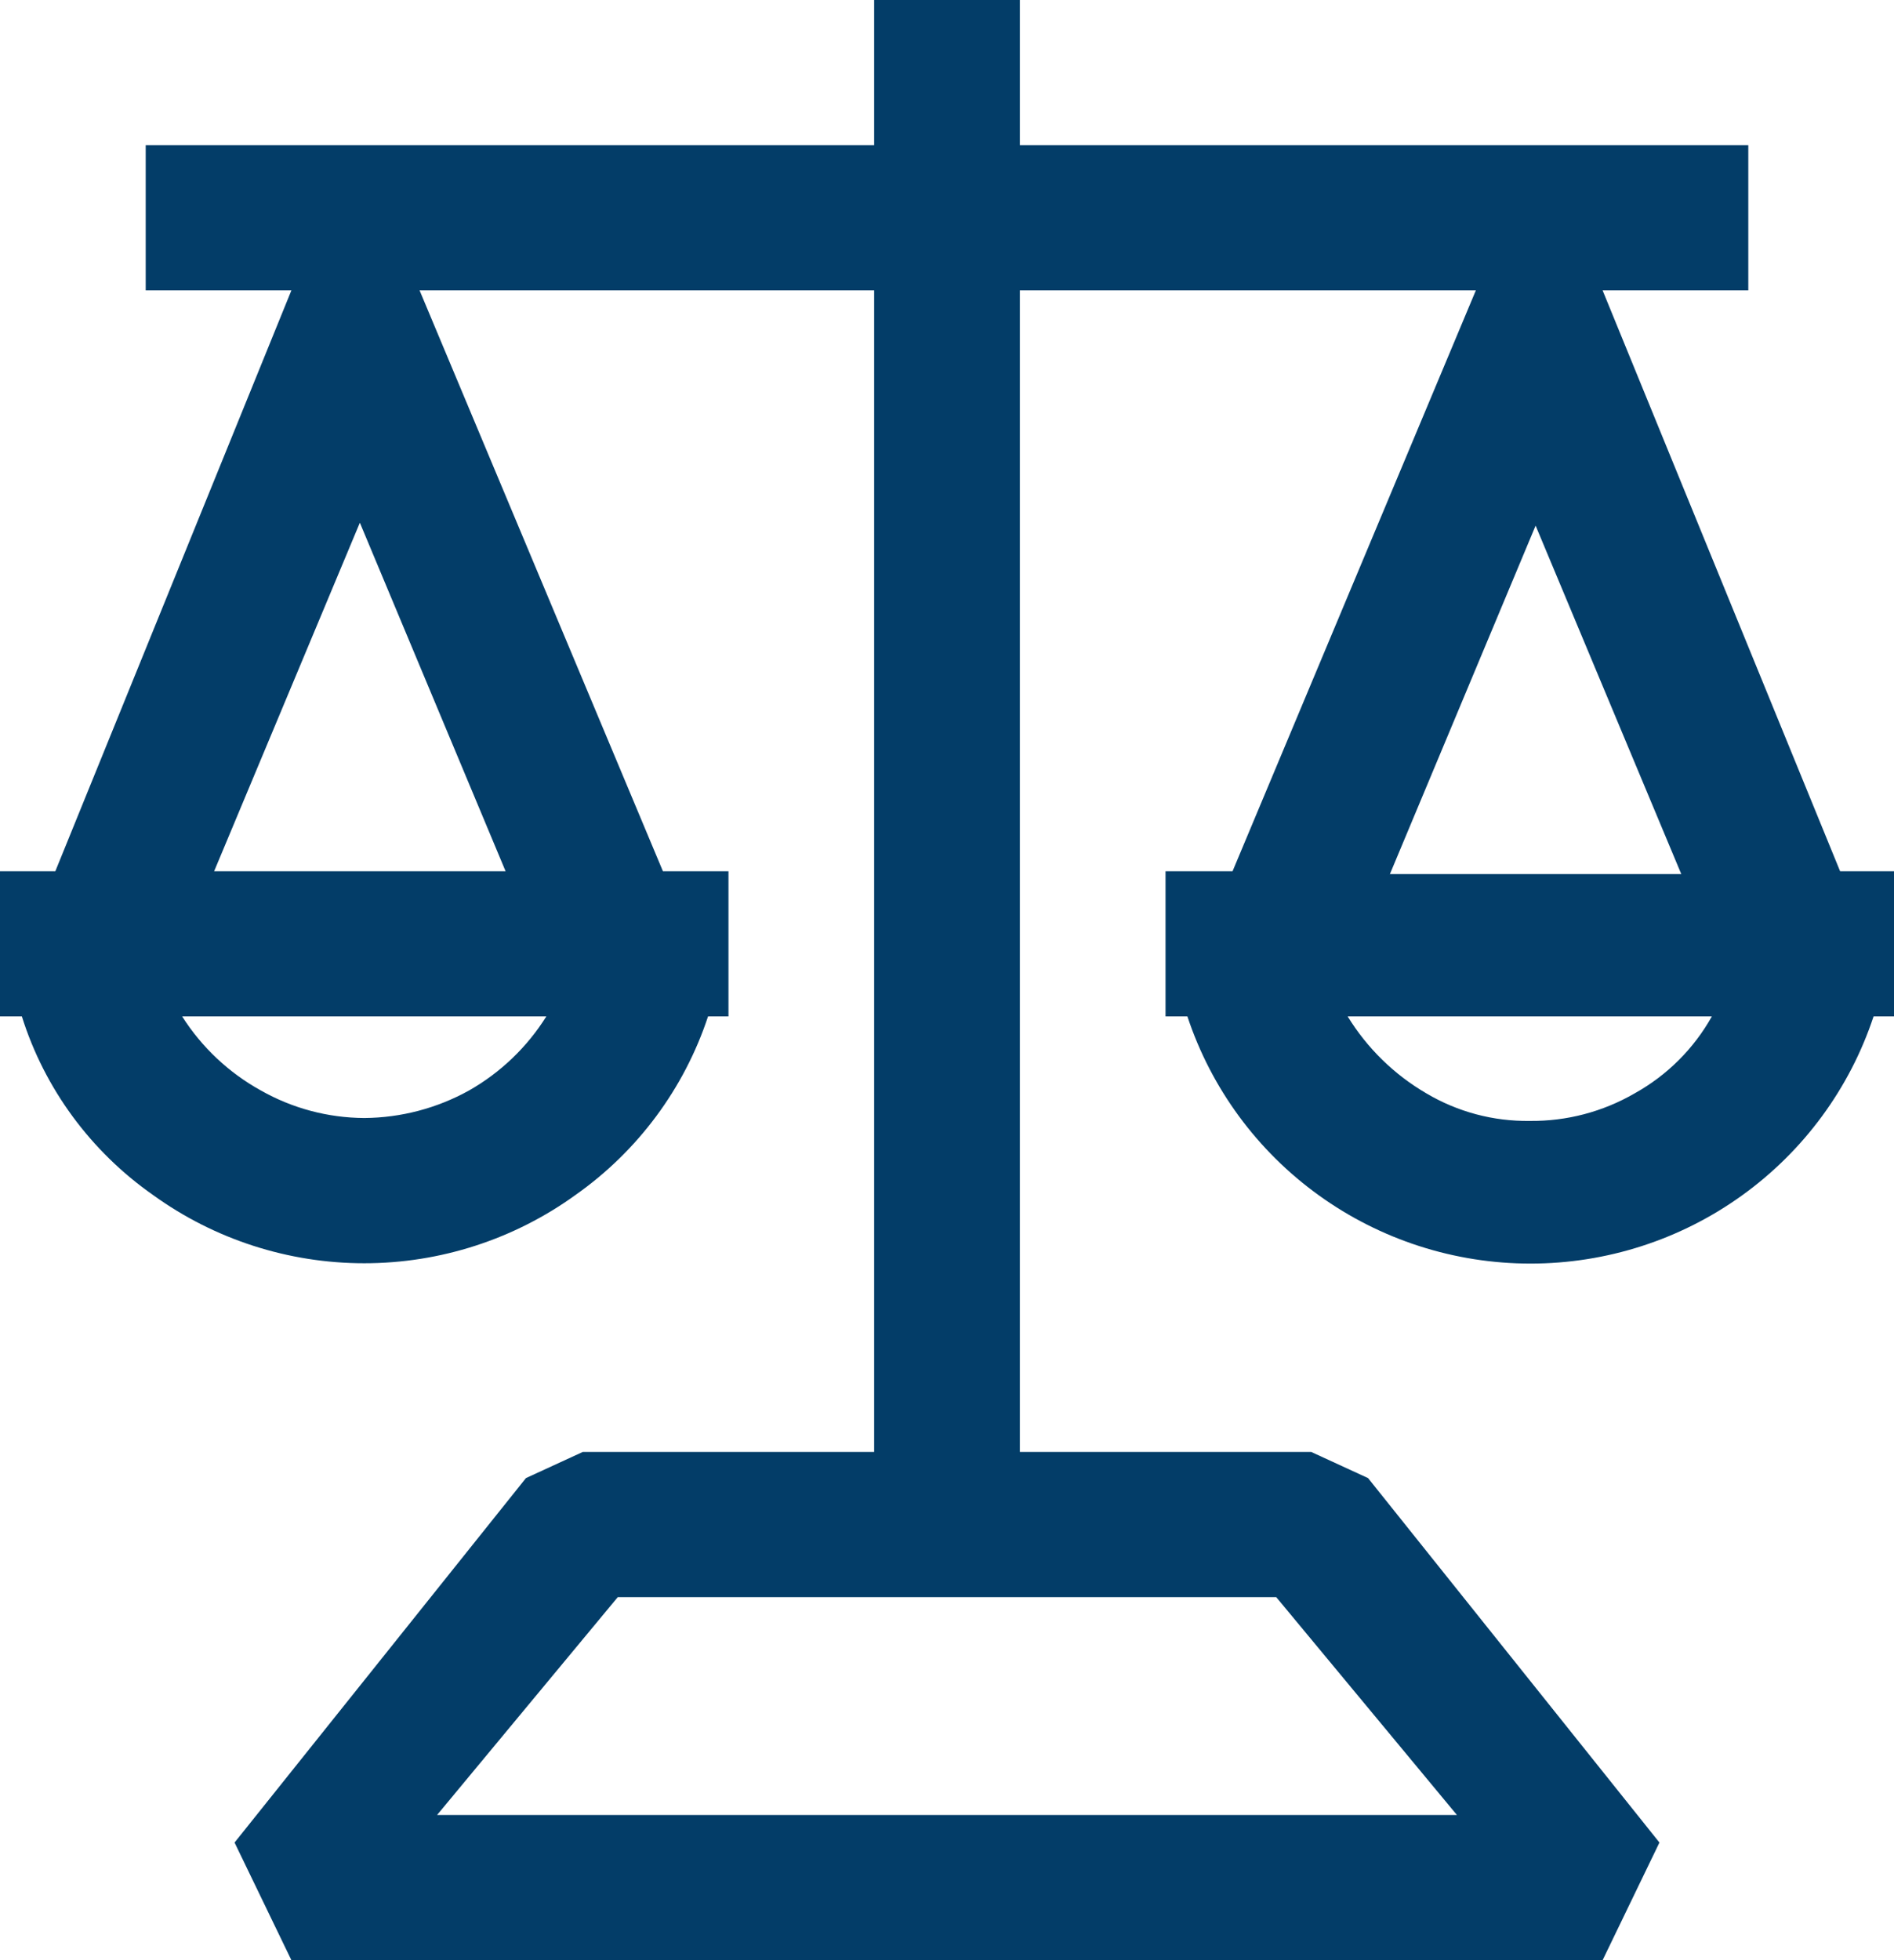 <svg width="58" height="60" viewBox="0 0 58 60" fill="none" xmlns="http://www.w3.org/2000/svg">
<path d="M56.349 26.667L49.077 8.889H53.538V4.444H31.231V0H26.769V4.444H4.462V8.889H8.923L1.695 26.667H0V31.111H0.669C1.365 33.324 2.78 35.244 4.685 36.578C6.566 37.937 8.83 38.668 11.154 38.668C13.478 38.668 15.742 37.937 17.623 36.578C19.53 35.236 20.953 33.32 21.683 31.111H22.308V26.667H20.3L12.849 8.889H26.769V44.444H17.846L16.106 45.244L7.183 56.4L8.923 60H49.077L50.817 56.4L41.894 45.244L40.154 44.444H31.231V8.889H45.195L37.745 26.667H35.692V31.111H36.361C37.091 33.313 38.499 35.23 40.386 36.588C42.272 37.947 44.541 38.678 46.868 38.678C49.196 38.678 51.465 37.947 53.351 36.588C55.237 35.23 56.646 33.313 57.375 31.111H58V26.667H56.349ZM14.366 33.378C13.384 33.924 12.279 34.214 11.154 34.222C10.043 34.216 8.952 33.926 7.986 33.378C7.005 32.835 6.177 32.056 5.577 31.111H16.731C16.144 32.05 15.331 32.829 14.366 33.378ZM15.482 26.667H6.558L11.02 16L15.482 26.667ZM39.083 48.889L44.615 55.556H13.385L18.917 48.889H39.083ZM47.025 16.089L51.486 26.756H42.563L47.025 16.089ZM50.059 33.467C49.084 34.032 47.974 34.324 46.846 34.311C45.732 34.327 44.636 34.035 43.678 33.467C42.692 32.892 41.865 32.083 41.269 31.111H52.423C51.87 32.1 51.051 32.916 50.059 33.467Z" fill="#033D68"/>
</svg>
